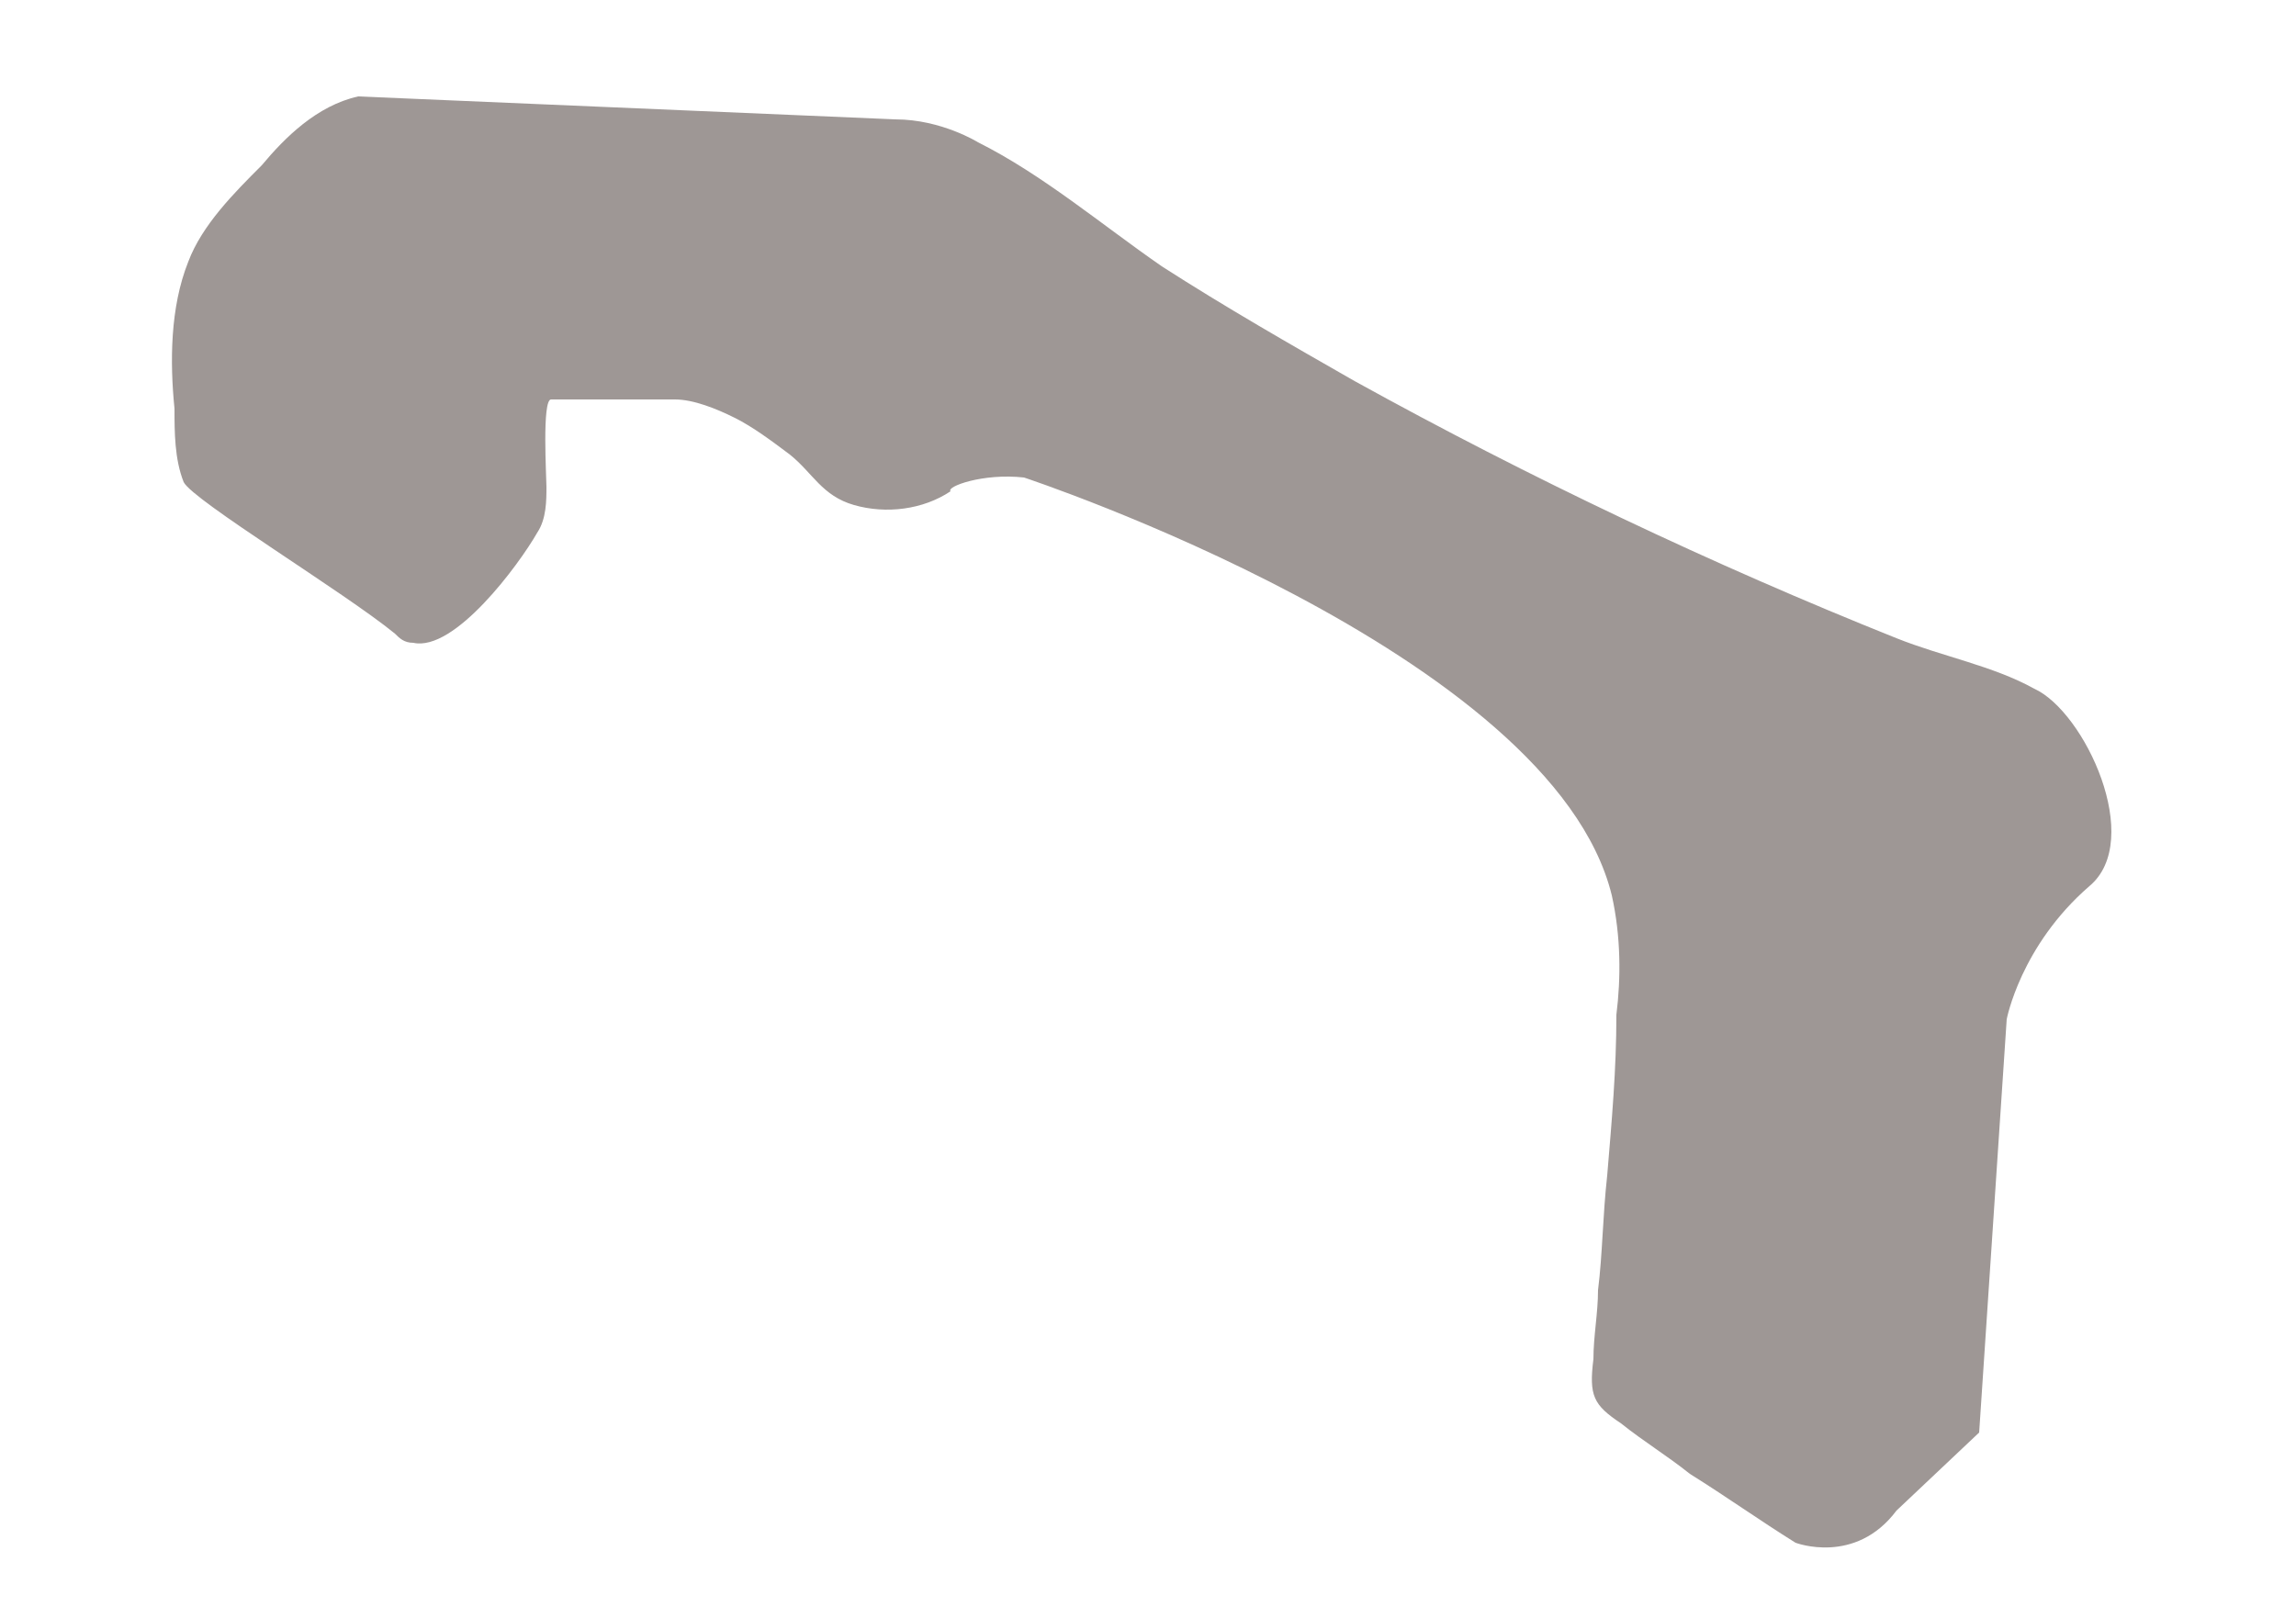 <?xml version="1.0" encoding="utf-8"?>
<!-- Generator: Adobe Illustrator 21.1.0, SVG Export Plug-In . SVG Version: 6.00 Build 0)  -->
<svg version="1.1" id="圖層_1" xmlns="http://www.w3.org/2000/svg" xmlns:xlink="http://www.w3.org/1999/xlink" x="0px" y="0px"
	 viewBox="0 0 50 35" style="enable-background:new 0 0 50 35;" xml:space="preserve">
<style type="text/css">
	.st0{fill:#9E9795;}
</style>
<path class="st0" d="M22.3,10.4c0,0,11.5,3.8,12.8,9.1c0.2,0.9,0.2,1.8,0.1,2.6c0,1.2-0.1,2.3-0.2,3.5c-0.1,0.9-0.1,1.7-0.2,2.5
	c0,0.5-0.1,1-0.1,1.5c-0.1,0.8,0,1,0.6,1.4c0.5,0.4,1,0.7,1.5,1.1c0.8,0.5,1.5,1,2.3,1.5c0,0,1.3,0.5,2.2-0.7l1.8-1.7l0.6-9
	c0,0,0.3-1.6,1.8-2.9c1.2-1-0.1-3.8-1.2-4.3c-0.9-0.5-2-0.7-3-1.1c-4-1.6-8-3.5-11.8-5.6c-1.4-0.8-2.8-1.6-4.2-2.5
	c-1.3-0.9-2.6-2-4-2.7c0,0-0.8-0.5-1.8-0.5c0,0-11.7-0.5-11.7-0.5C6.9,2.3,6.2,3,5.7,3.6C5.1,4.2,4.4,4.9,4.1,5.7
	c-0.4,1-0.4,2.2-0.3,3.2c0,0.5,0,1.1,0.2,1.6c0.2,0.4,3.5,2.4,4.6,3.3c0.1,0.1,0.2,0.2,0.4,0.2c0.9,0.2,2.3-1.7,2.7-2.4
	c0.2-0.3,0.2-0.7,0.2-1c0-0.2-0.1-1.9,0.1-1.9c0,0,2.7,0,2.7,0c0.4,0,0.9,0.2,1.3,0.4c0.4,0.2,0.8,0.5,1.2,0.8
	c0.5,0.4,0.7,0.9,1.4,1.1c0.7,0.2,1.5,0.1,2.1-0.3C20.6,10.6,21.4,10.3,22.3,10.4z"/>
</svg>
